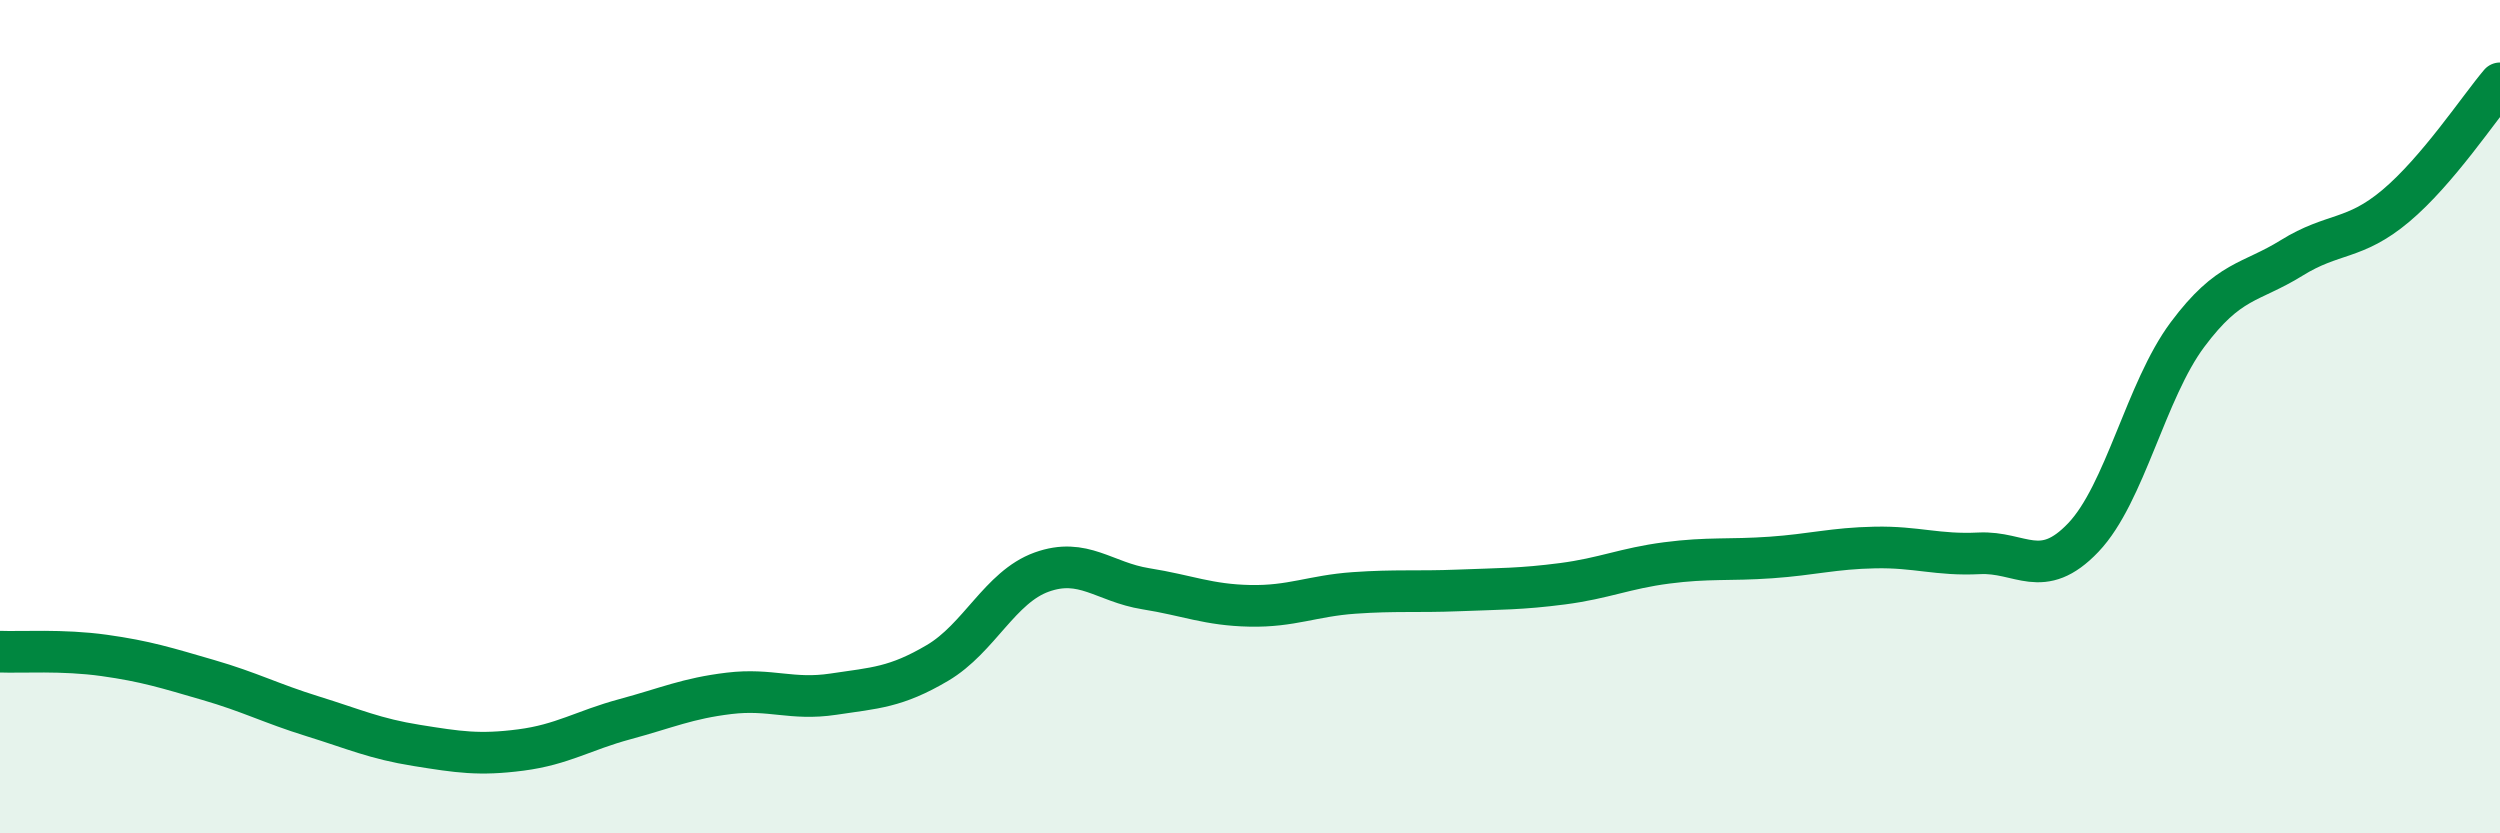 
    <svg width="60" height="20" viewBox="0 0 60 20" xmlns="http://www.w3.org/2000/svg">
      <path
        d="M 0,15.64 C 0.5,15.66 1.5,15.59 2.5,15.73 C 3.5,15.87 4,16.03 5,16.32 C 6,16.61 6.5,16.88 7.5,17.19 C 8.5,17.5 9,17.73 10,17.89 C 11,18.05 11.5,18.13 12.5,18 C 13.5,17.87 14,17.53 15,17.26 C 16,16.99 16.5,16.76 17.5,16.64 C 18.5,16.52 19,16.81 20,16.66 C 21,16.51 21.5,16.5 22.5,15.91 C 23.5,15.32 24,14.09 25,13.73 C 26,13.37 26.5,13.97 27.5,14.13 C 28.5,14.29 29,14.52 30,14.54 C 31,14.56 31.5,14.3 32.5,14.23 C 33.5,14.16 34,14.21 35,14.17 C 36,14.13 36.5,14.14 37.5,14.01 C 38.5,13.88 39,13.64 40,13.51 C 41,13.38 41.5,13.45 42.5,13.38 C 43.5,13.31 44,13.16 45,13.14 C 46,13.12 46.5,13.33 47.5,13.28 C 48.5,13.23 49,13.95 50,12.9 C 51,11.85 51.5,9.37 52.5,8.03 C 53.5,6.69 54,6.81 55,6.19 C 56,5.57 56.5,5.78 57.5,4.94 C 58.5,4.1 59.5,2.59 60,2L60 20L0 20Z"
        fill="#008740"
        opacity="0.1"
        stroke-linecap="round"
        stroke-linejoin="round"
      />
      <path
        d="M 0,15.64 C 0.5,15.66 1.5,15.59 2.5,15.73 C 3.5,15.87 4,16.03 5,16.32 C 6,16.61 6.5,16.88 7.5,17.19 C 8.5,17.5 9,17.73 10,17.89 C 11,18.05 11.5,18.13 12.5,18 C 13.5,17.87 14,17.53 15,17.26 C 16,16.99 16.5,16.76 17.5,16.64 C 18.5,16.52 19,16.81 20,16.66 C 21,16.51 21.5,16.5 22.5,15.91 C 23.5,15.32 24,14.09 25,13.73 C 26,13.37 26.5,13.97 27.5,14.13 C 28.5,14.29 29,14.52 30,14.54 C 31,14.56 31.5,14.3 32.5,14.23 C 33.5,14.16 34,14.21 35,14.17 C 36,14.13 36.5,14.14 37.5,14.01 C 38.5,13.88 39,13.64 40,13.51 C 41,13.38 41.5,13.45 42.5,13.38 C 43.5,13.31 44,13.16 45,13.14 C 46,13.12 46.5,13.33 47.5,13.28 C 48.5,13.23 49,13.95 50,12.9 C 51,11.85 51.5,9.37 52.5,8.03 C 53.5,6.69 54,6.81 55,6.19 C 56,5.57 56.5,5.78 57.5,4.94 C 58.5,4.1 59.5,2.59 60,2"
        stroke="#008740"
        stroke-width="1"
        fill="none"
        stroke-linecap="round"
        stroke-linejoin="round"
      />
    </svg>
  